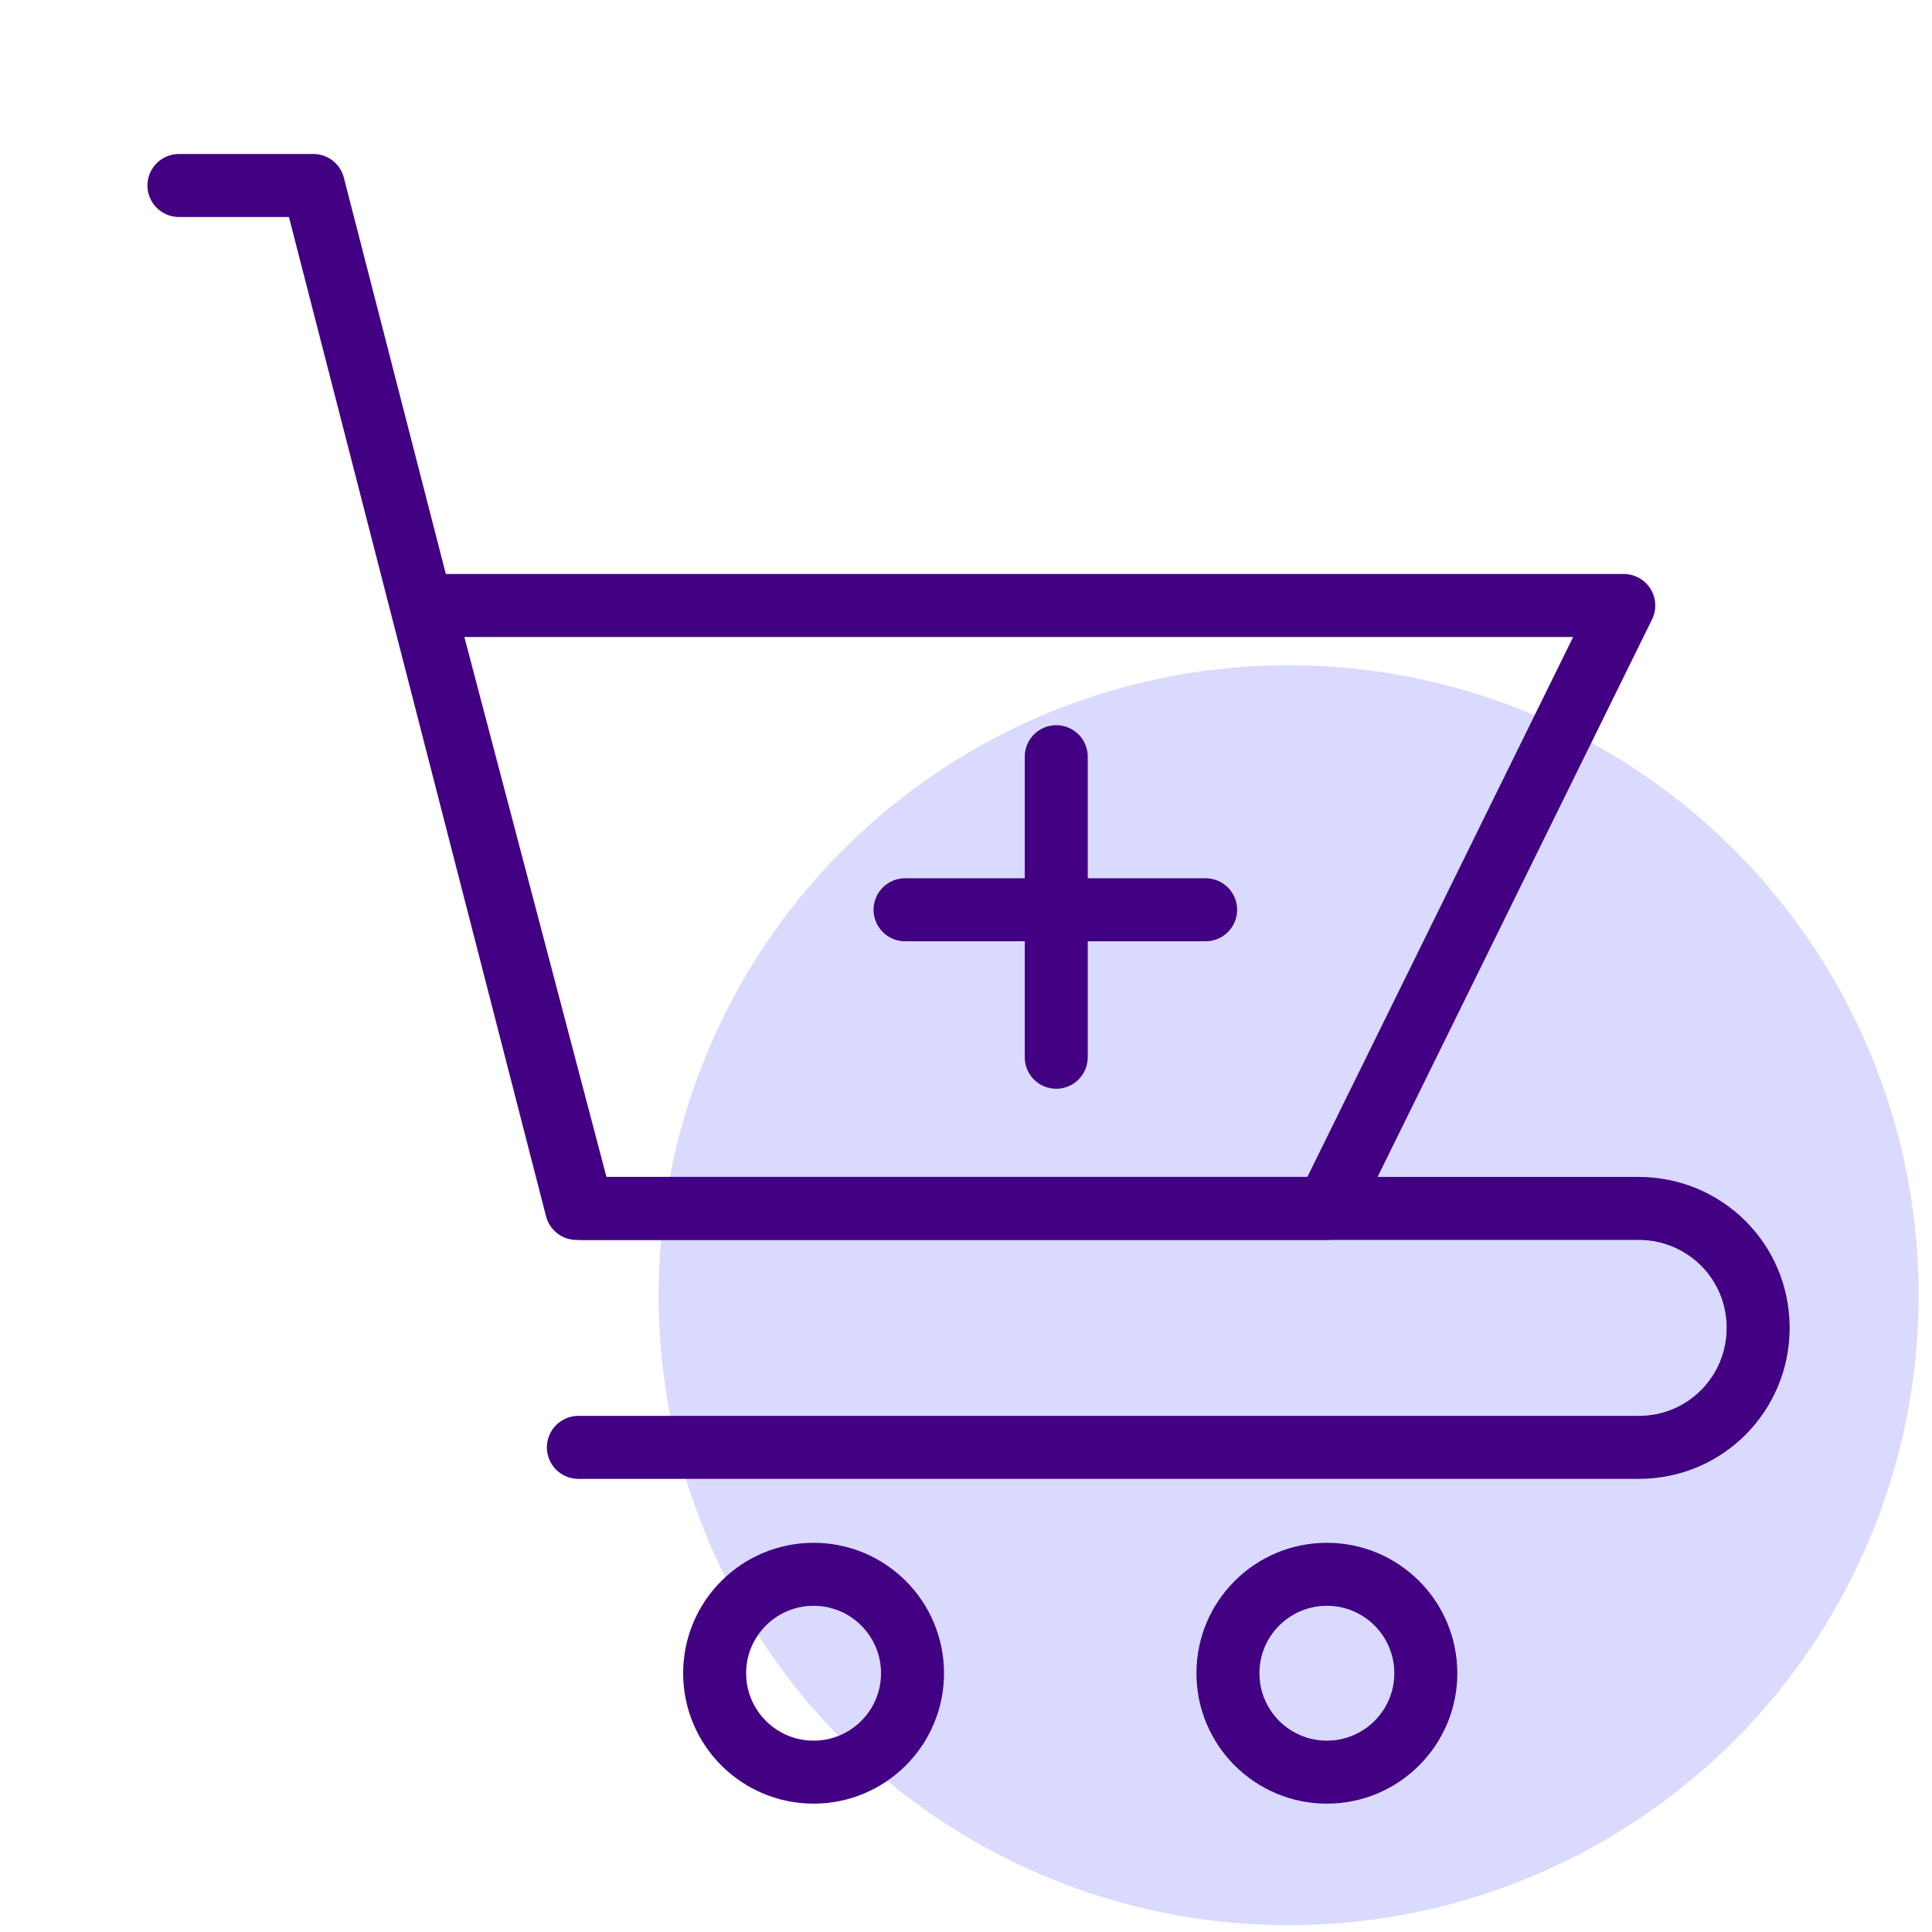 <svg width="69" height="69" viewBox="0 0 69 69" fill="none" xmlns="http://www.w3.org/2000/svg">
<circle cx="46.023" cy="46.258" r="22.5" fill="#DADAFF"/>
<g clip-path="url(#clip0_430_3517)">
<path d="M37.723 27.025V37.759" stroke="#420083" stroke-width="2.25" stroke-miterlimit="10" stroke-linecap="round" stroke-linejoin="round"/>
<path d="M32.324 32.492H43.058" stroke="#420083" stroke-width="2.25" stroke-miterlimit="10" stroke-linecap="round" stroke-linejoin="round"/>
<path d="M6.391 6.625H11.191L20.591 43.158H58.524C60.857 43.158 62.791 45.025 62.791 47.425C62.791 49.758 60.924 51.692 58.524 51.692H20.657" stroke="#420083" stroke-width="2.25" stroke-miterlimit="10" stroke-linecap="round" stroke-linejoin="round"/>
<path d="M47.392 43.158H20.792L15.125 21.625H57.992L47.392 43.158Z" stroke="#420083" stroke-width="2.25" stroke-miterlimit="10" stroke-linecap="round" stroke-linejoin="round"/>
<path d="M47.389 63.291C49.34 63.291 50.922 61.709 50.922 59.758C50.922 57.806 49.34 56.225 47.389 56.225C45.437 56.225 43.855 57.806 43.855 59.758C43.855 61.709 45.437 63.291 47.389 63.291Z" stroke="#420083" stroke-width="2.25" stroke-miterlimit="10" stroke-linecap="round" stroke-linejoin="round"/>
<path d="M29.057 63.291C31.008 63.291 32.59 61.709 32.59 59.758C32.59 57.806 31.008 56.225 29.057 56.225C27.105 56.225 25.523 57.806 25.523 59.758C25.523 61.709 27.105 63.291 29.057 63.291Z" stroke="#420083" stroke-width="2.25" stroke-miterlimit="10" stroke-linecap="round" stroke-linejoin="round"/>
</g>
<defs>
<clipPath id="clip0_430_3517">
<rect width="60" height="60" fill="white" transform="translate(4.523 4.758)"/>
</clipPath>
</defs>
</svg>
